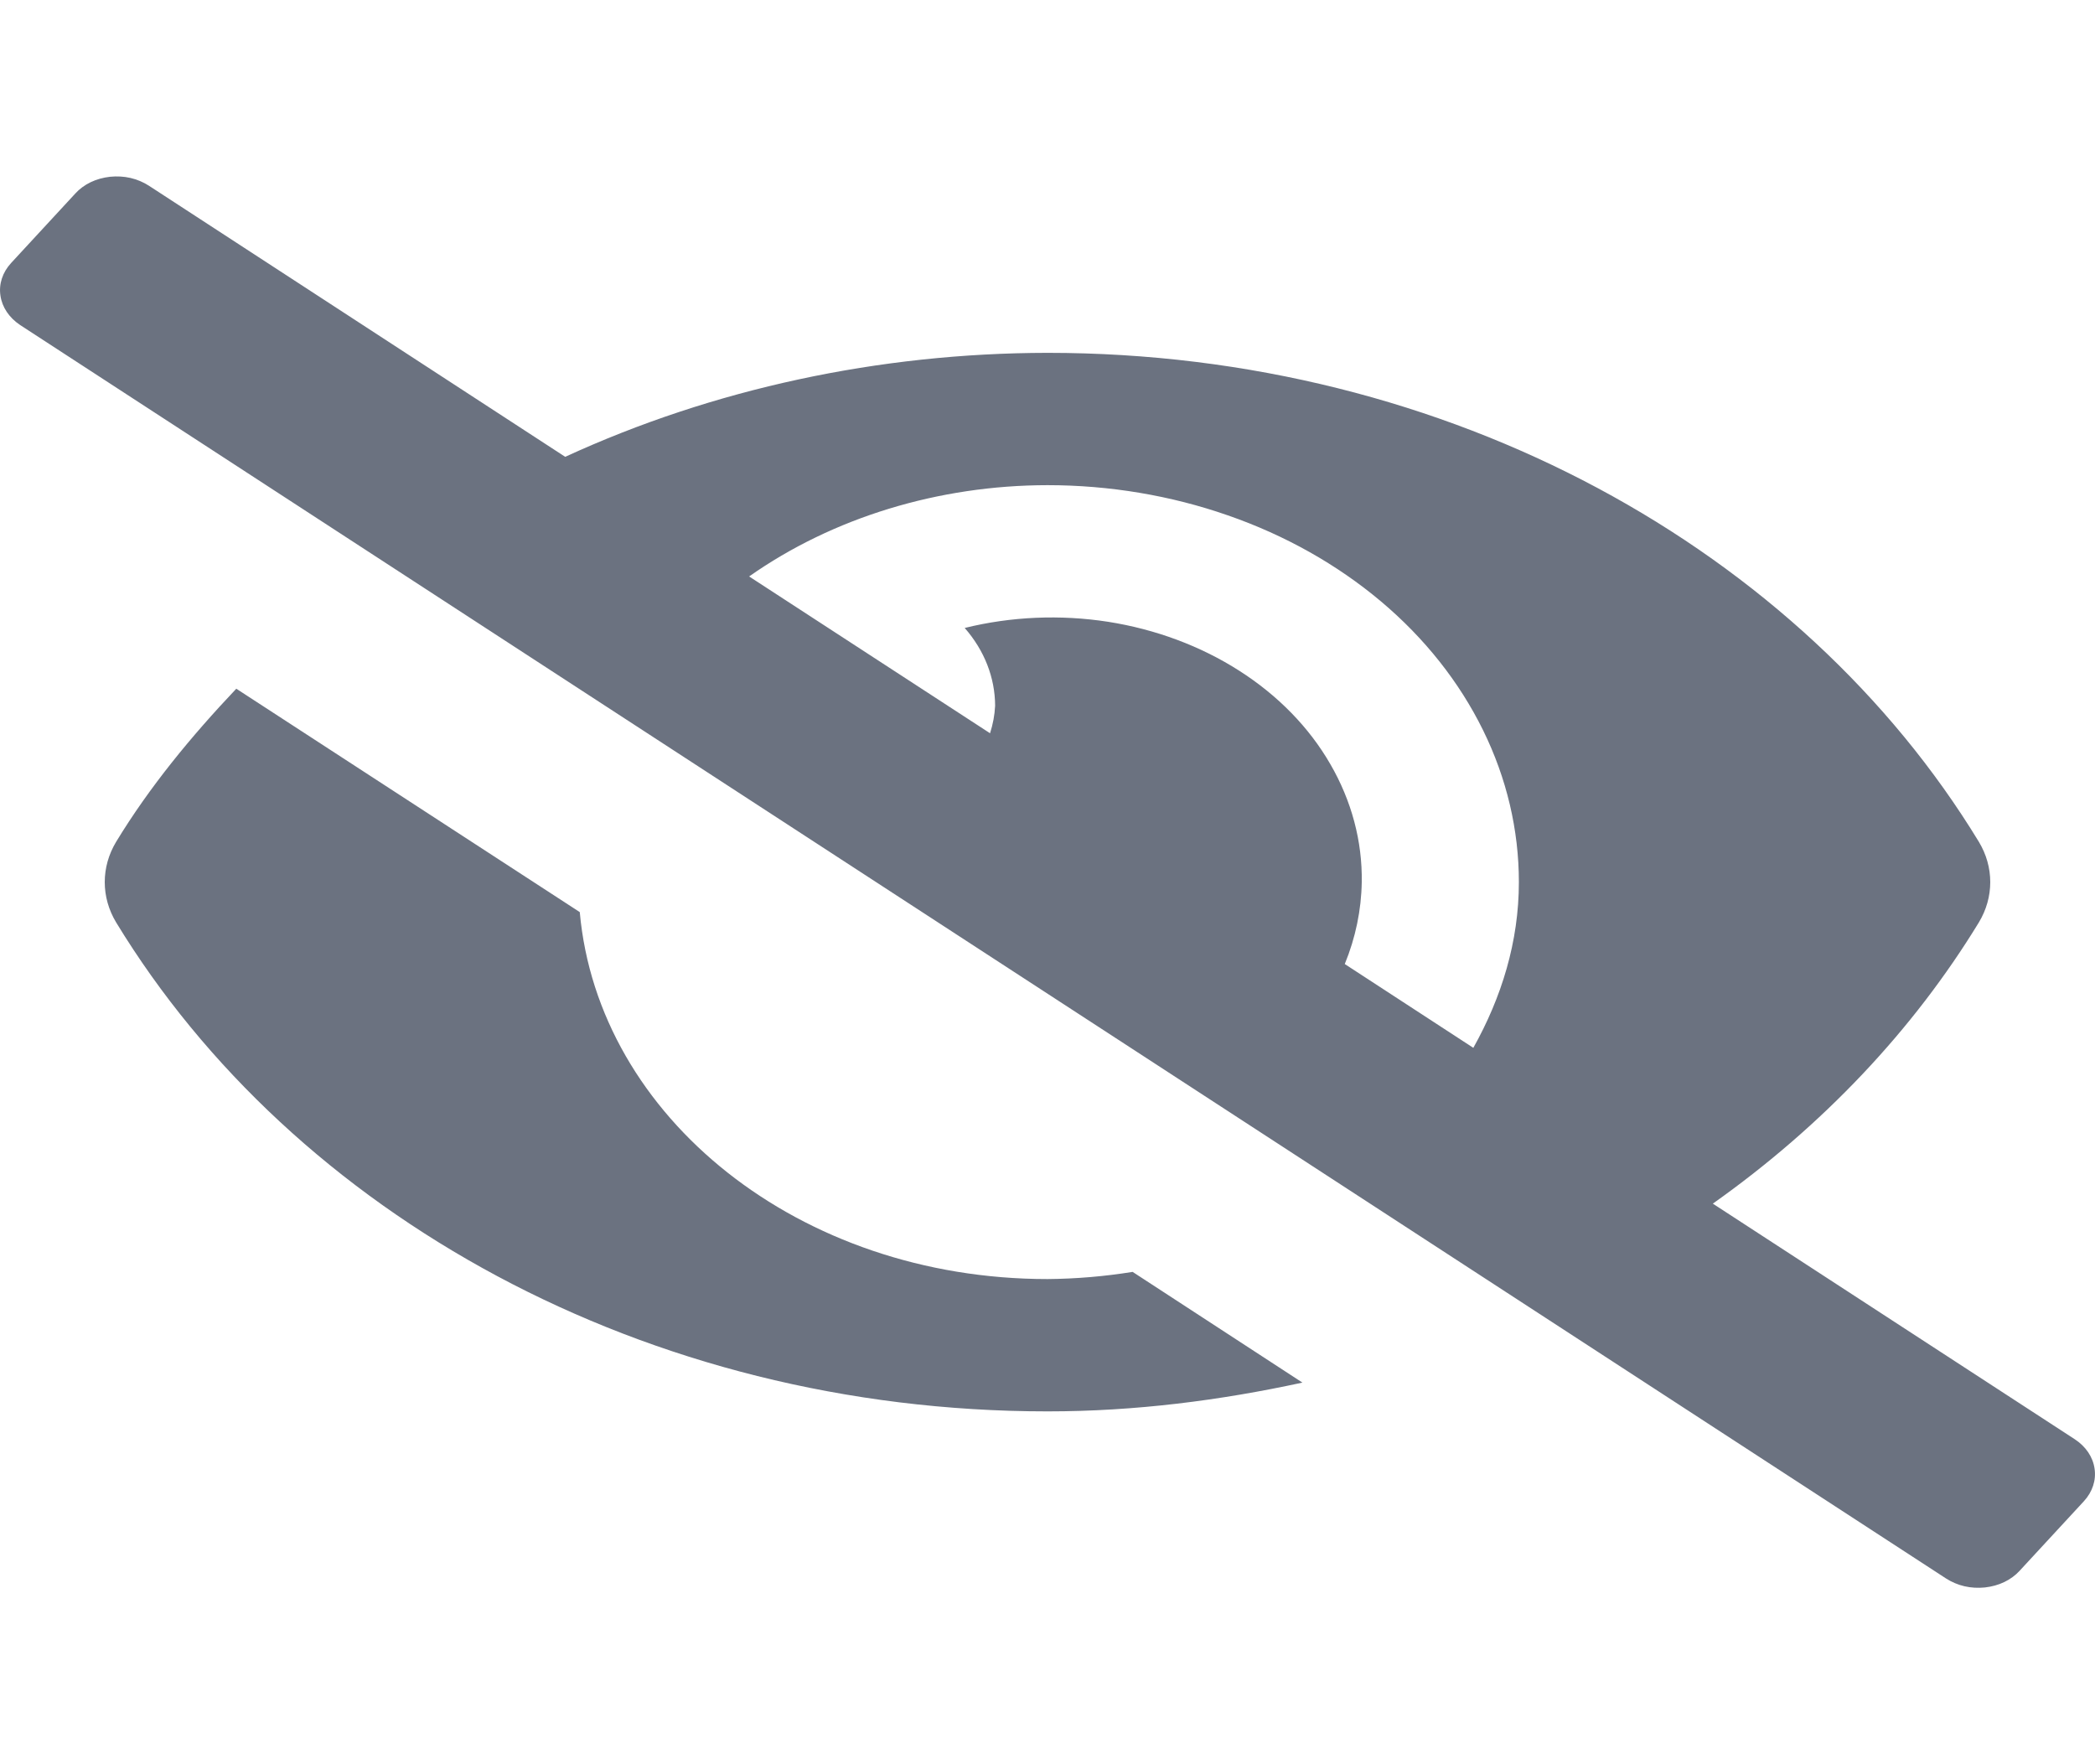 <svg width="19" height="16" viewBox="0 0 19 16" fill="none" xmlns="http://www.w3.org/2000/svg">
<g clip-path="url(#clip0_2161_24541)">
<path d="M9.5 11.6C7.248 11.6 5.425 10.132 5.258 8.272L2.143 6.246C1.734 6.678 1.357 7.135 1.053 7.635C0.985 7.748 0.95 7.873 0.95 8C0.95 8.127 0.985 8.252 1.053 8.365C2.663 11.01 5.85 12.8 9.5 12.8C10.299 12.8 11.069 12.7 11.812 12.539L10.272 11.535C10.017 11.576 9.759 11.598 9.5 11.6ZM18.817 13.053L15.534 10.916C16.532 10.209 17.351 9.342 17.947 8.365C18.015 8.252 18.05 8.127 18.05 8C18.05 7.873 18.015 7.748 17.947 7.635C16.337 4.99 13.149 3.2 9.5 3.2C7.971 3.202 6.468 3.526 5.126 4.143L1.35 1.684C1.3 1.652 1.244 1.628 1.184 1.614C1.124 1.6 1.061 1.597 0.999 1.603C0.937 1.61 0.877 1.626 0.823 1.652C0.769 1.678 0.721 1.713 0.683 1.755L0.1 2.386C0.023 2.47 -0.012 2.576 0.004 2.681C0.019 2.787 0.084 2.882 0.183 2.948L17.65 14.316C17.7 14.348 17.756 14.372 17.816 14.386C17.876 14.4 17.939 14.403 18.001 14.397C18.063 14.39 18.123 14.374 18.177 14.348C18.231 14.322 18.279 14.287 18.317 14.245L18.9 13.614C18.977 13.53 19.012 13.424 18.996 13.319C18.981 13.213 18.916 13.118 18.817 13.053ZM13.362 9.503L12.196 8.743C12.294 8.504 12.346 8.253 12.35 8C12.356 7.63 12.258 7.263 12.065 6.93C11.873 6.597 11.59 6.307 11.239 6.083C10.889 5.859 10.481 5.707 10.049 5.639C9.616 5.572 9.171 5.591 8.749 5.695C8.928 5.899 9.024 6.146 9.025 6.4C9.021 6.485 9.005 6.568 8.979 6.65L6.794 5.228C7.553 4.694 8.511 4.401 9.5 4.4C10.061 4.4 10.617 4.493 11.136 4.674C11.655 4.854 12.127 5.12 12.524 5.454C12.921 5.788 13.235 6.185 13.45 6.622C13.665 7.059 13.775 7.527 13.775 8C13.775 8.541 13.618 9.045 13.362 9.503V9.503Z" fill="#6B7280"/>
</g>
<defs>
<clipPath id="clip0_2161_24541">
<rect width="19" height="16" fill="white"/>
</clipPath>
</defs>
</svg>
